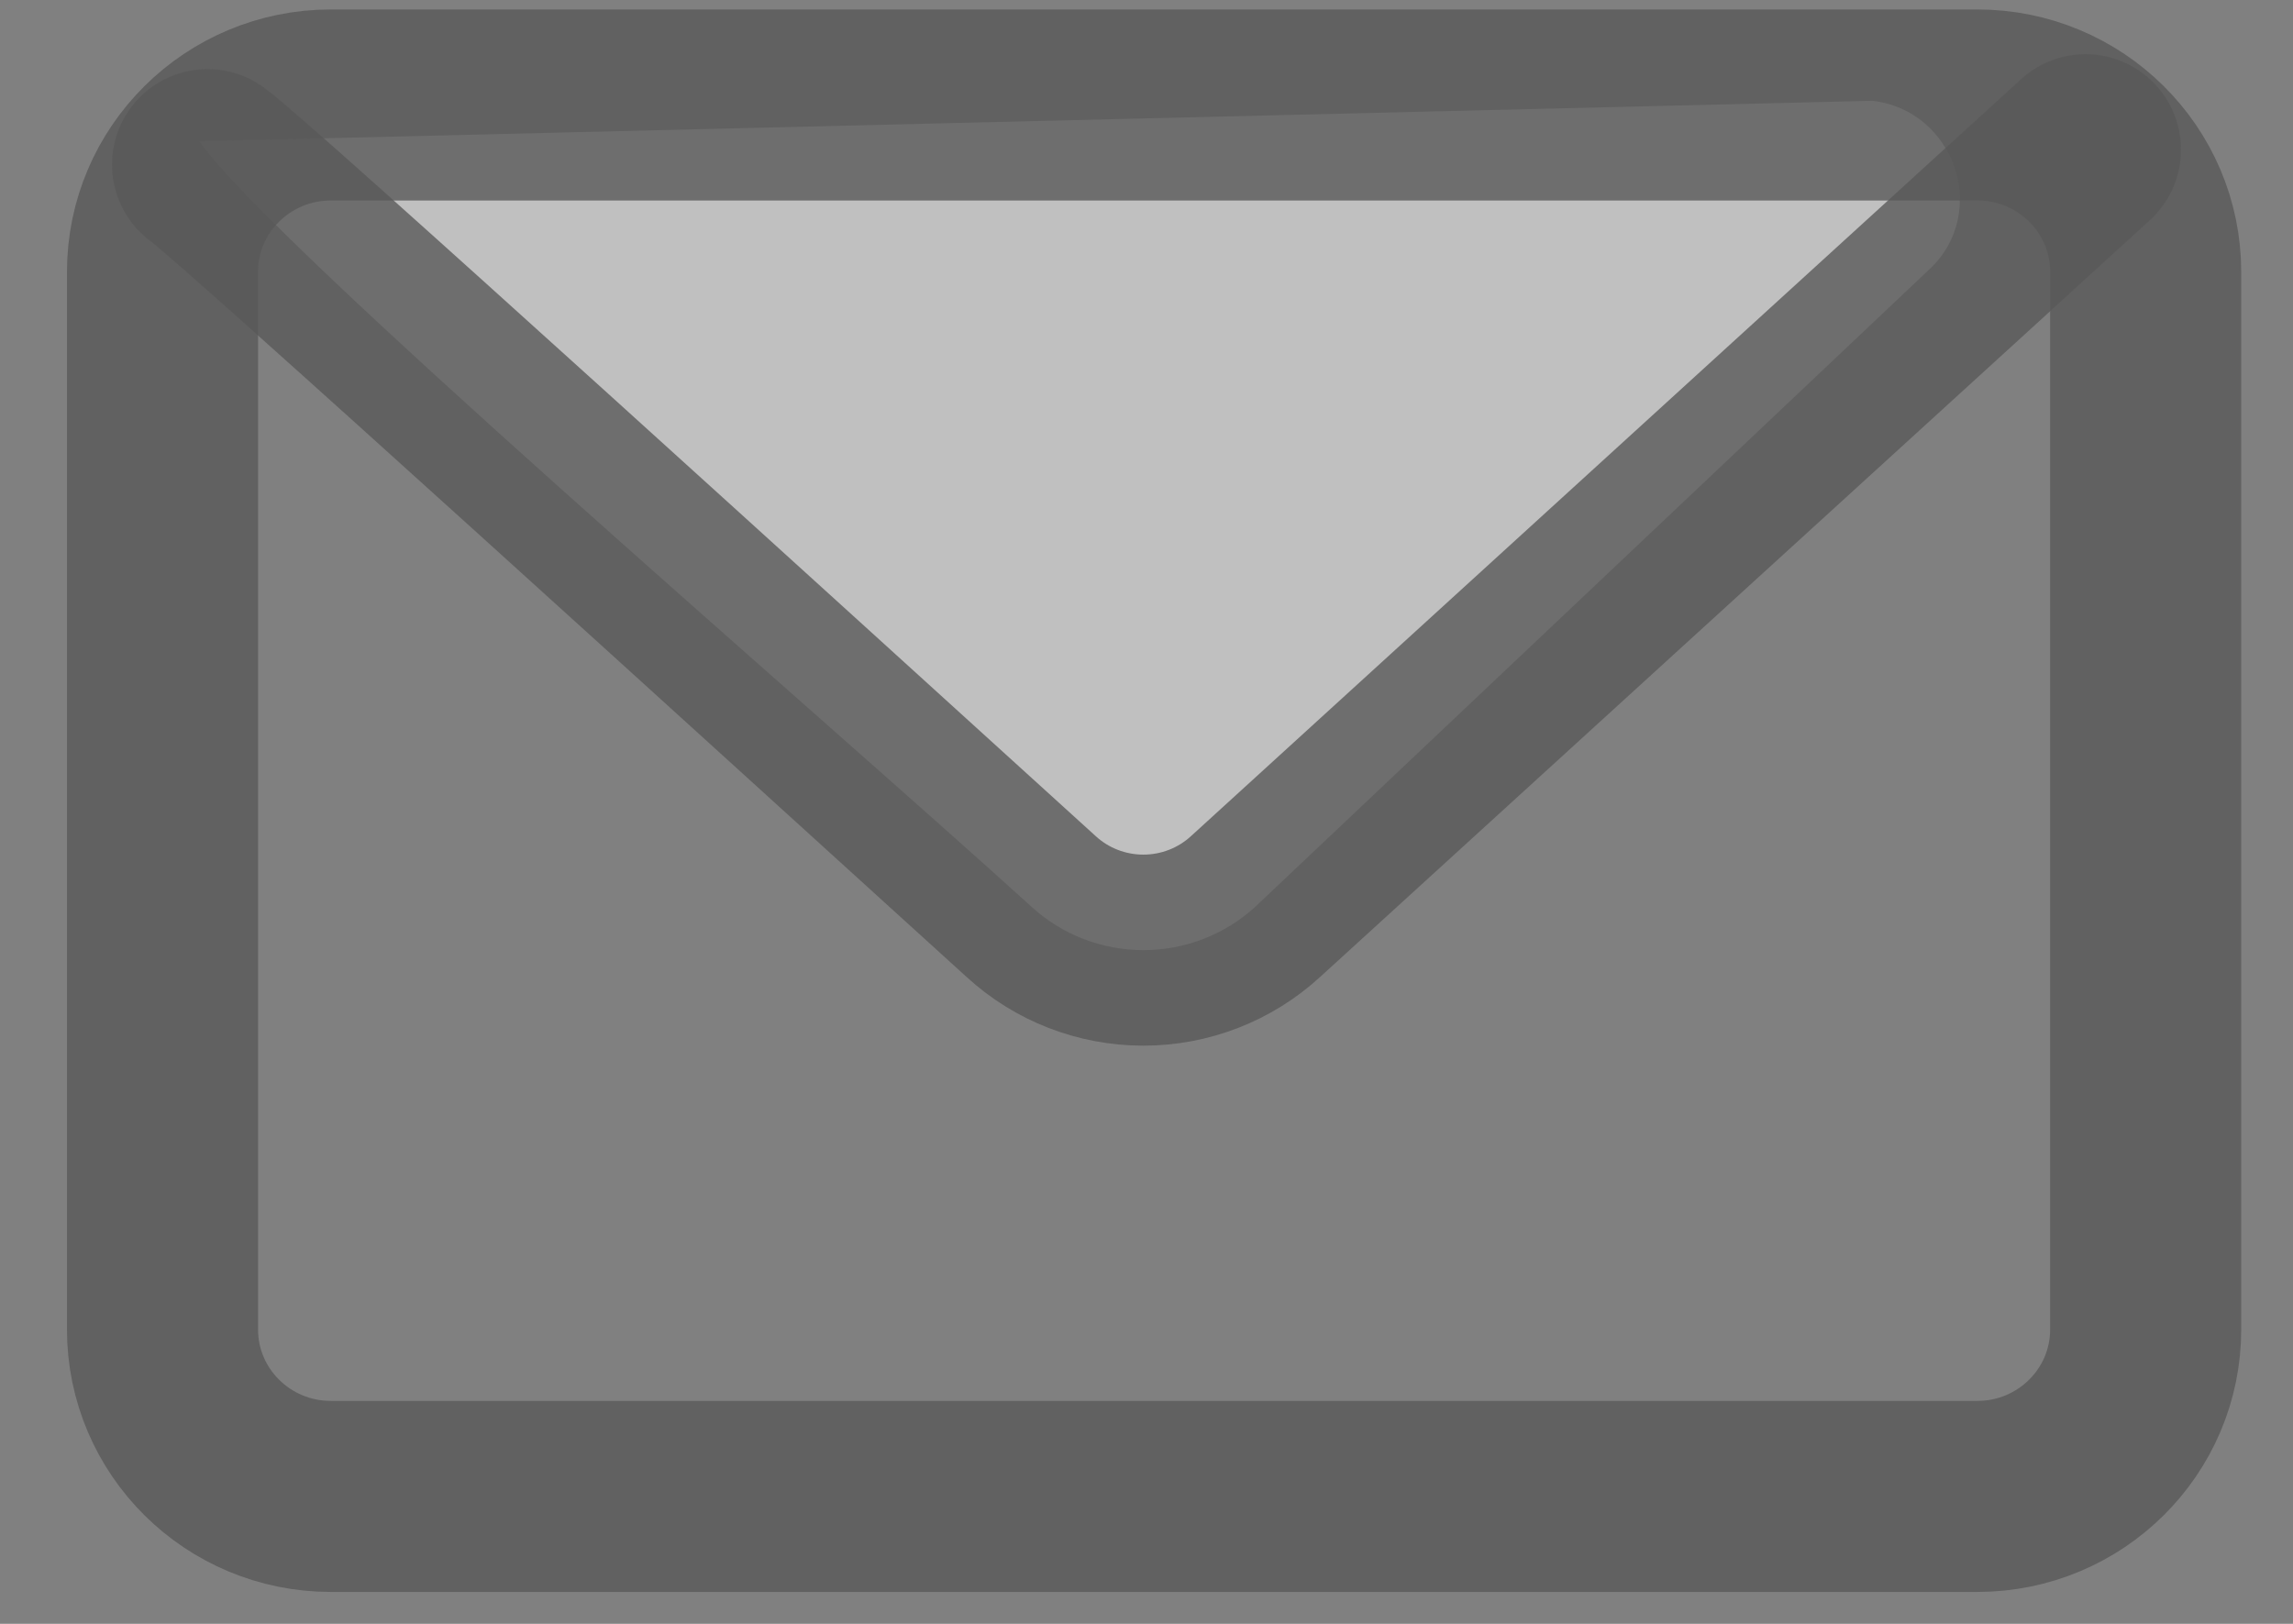 <svg width="24" height="17" viewBox="0 0 24 17" fill="none" xmlns="http://www.w3.org/2000/svg">
<rect x="0" y="0" width="24" height="17" fill="#808080" stroke="none"/>
<g opacity="0.5">
<path d="M19.596 1.055C20.455 1.152 20.828 2.221 20.199 2.815L13.142 9.49C12.823 9.784 12.403 9.947 11.968 9.947C11.532 9.947 11.112 9.784 10.793 9.49C8.525 7.43 2.845 2.567 2.089 1.479" fill="white"/>
<path d="M20.696 1.099H3.463C2.49 1.099 1.701 1.881 1.701 2.847V13.918C1.701 14.884 2.49 15.666 3.463 15.666H20.696C21.669 15.666 22.458 14.884 22.458 13.918V2.847C22.458 1.881 21.669 1.099 20.696 1.099Z" stroke="#333333" stroke-opacity="0.8" stroke-width="2" stroke-miterlimit="10" stroke-linecap="round"/>
<path d="M21.828 1.567L13.142 9.49C12.822 9.784 12.403 9.947 11.967 9.947C11.531 9.947 11.112 9.784 10.792 9.49C8.302 7.229 2.537 1.979 2.172 1.723" stroke="#333333" stroke-opacity="0.8" stroke-width="2" stroke-miterlimit="10" stroke-linecap="round"/>
</g>
</svg>
